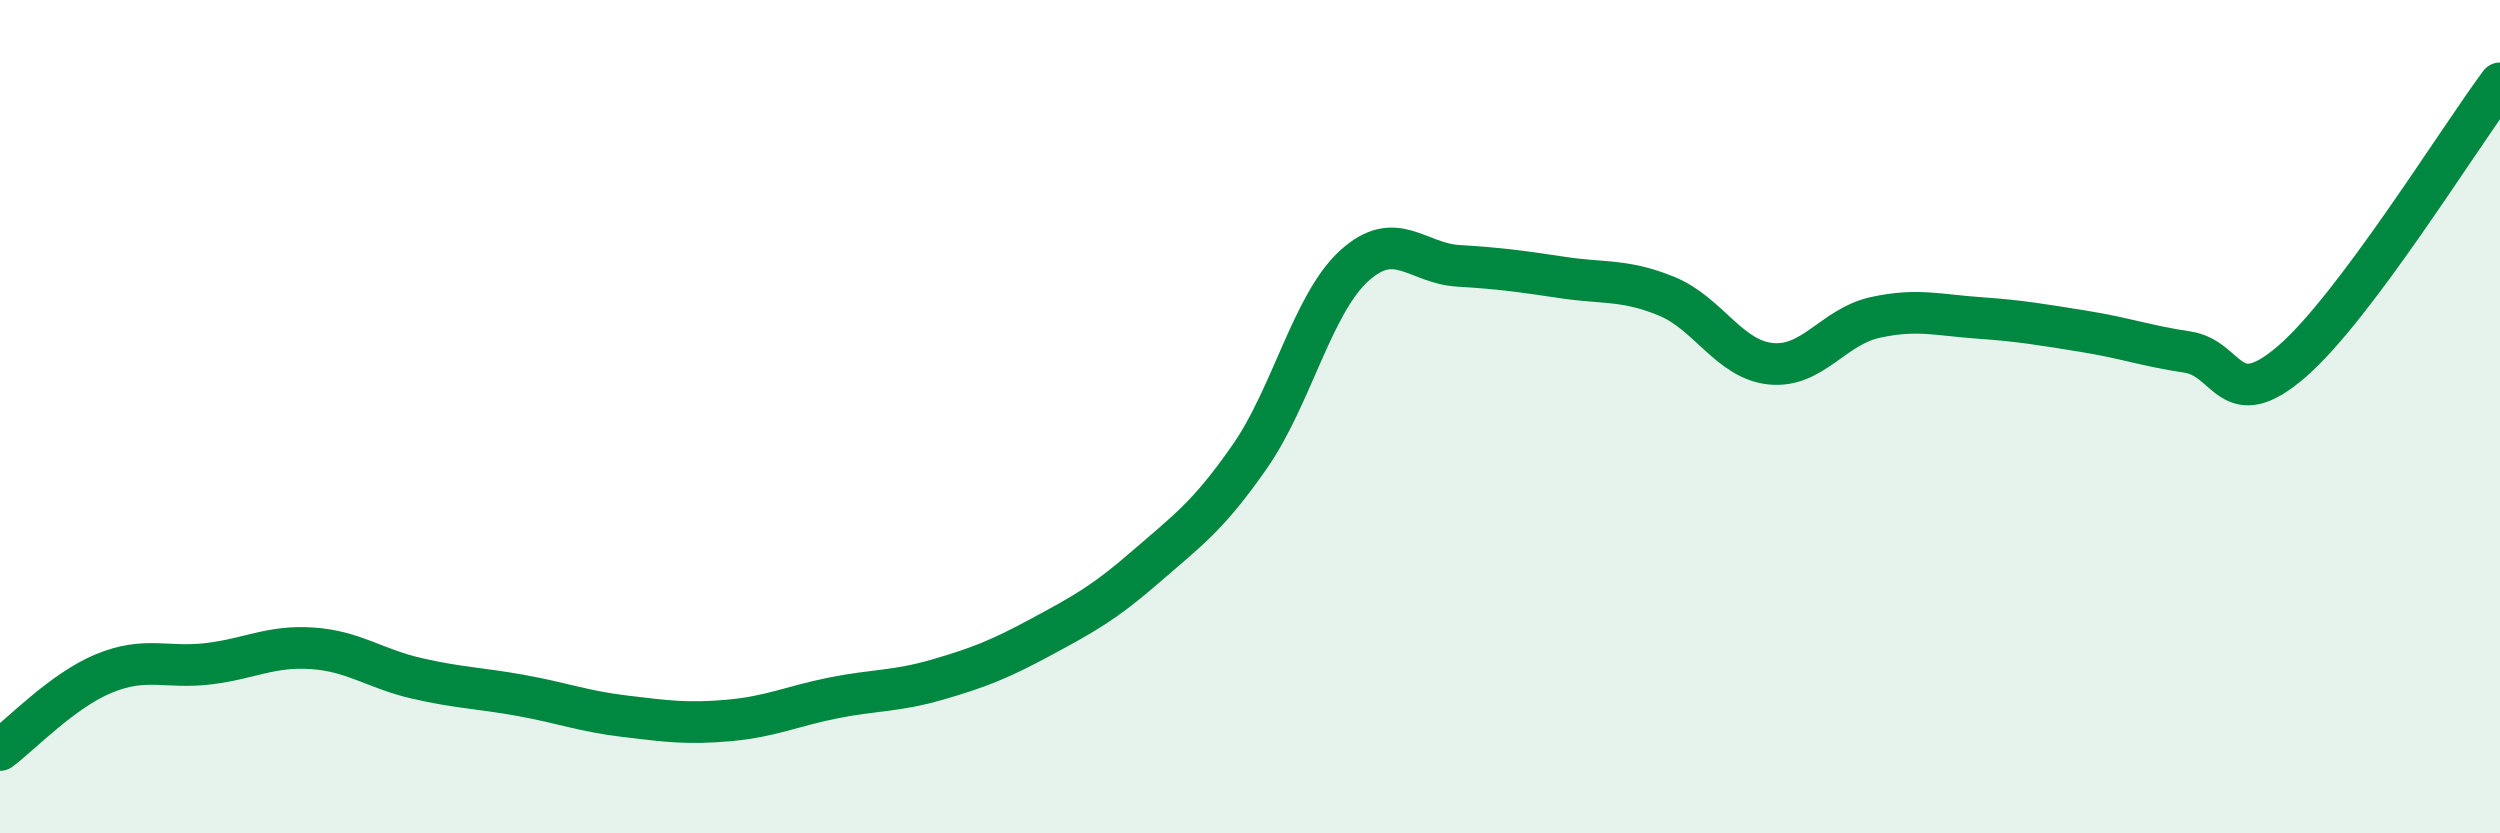 
    <svg width="60" height="20" viewBox="0 0 60 20" xmlns="http://www.w3.org/2000/svg">
      <path
        d="M 0,18 C 0.5,17.63 1.5,16.57 2.5,16.16 C 3.5,15.75 4,16.05 5,15.93 C 6,15.81 6.5,15.49 7.5,15.56 C 8.5,15.63 9,16.05 10,16.28 C 11,16.51 11.5,16.51 12.5,16.69 C 13.5,16.87 14,17.07 15,17.19 C 16,17.31 16.5,17.38 17.5,17.29 C 18.5,17.2 19,16.95 20,16.75 C 21,16.55 21.5,16.6 22.5,16.31 C 23.5,16.02 24,15.82 25,15.28 C 26,14.74 26.5,14.47 27.5,13.6 C 28.5,12.73 29,12.39 30,10.95 C 31,9.51 31.5,7.29 32.5,6.38 C 33.5,5.47 34,6.32 35,6.38 C 36,6.44 36.5,6.51 37.5,6.66 C 38.5,6.81 39,6.7 40,7.11 C 41,7.52 41.5,8.63 42.5,8.73 C 43.5,8.83 44,7.84 45,7.62 C 46,7.4 46.5,7.56 47.5,7.63 C 48.5,7.7 49,7.79 50,7.95 C 51,8.11 51.5,8.3 52.5,8.45 C 53.5,8.6 53.5,9.97 55,8.68 C 56.5,7.39 59,3.34 60,2L60 20L0 20Z"
        fill="#008740"
        opacity="0.1"
        stroke-linecap="round"
        stroke-linejoin="round"
      />
      <path
        d="M 0,18 C 0.5,17.63 1.5,16.57 2.5,16.16 C 3.5,15.75 4,16.05 5,15.93 C 6,15.81 6.5,15.49 7.5,15.56 C 8.5,15.63 9,16.05 10,16.28 C 11,16.51 11.5,16.51 12.5,16.69 C 13.5,16.87 14,17.07 15,17.19 C 16,17.31 16.5,17.38 17.5,17.29 C 18.5,17.2 19,16.95 20,16.75 C 21,16.55 21.5,16.6 22.5,16.31 C 23.5,16.02 24,15.82 25,15.28 C 26,14.74 26.5,14.47 27.5,13.6 C 28.5,12.73 29,12.39 30,10.95 C 31,9.51 31.5,7.29 32.5,6.38 C 33.5,5.47 34,6.32 35,6.38 C 36,6.44 36.5,6.51 37.5,6.66 C 38.5,6.81 39,6.7 40,7.11 C 41,7.52 41.5,8.63 42.5,8.73 C 43.5,8.83 44,7.84 45,7.62 C 46,7.4 46.5,7.56 47.5,7.63 C 48.5,7.7 49,7.79 50,7.95 C 51,8.11 51.5,8.3 52.5,8.45 C 53.5,8.6 53.5,9.97 55,8.68 C 56.5,7.39 59,3.34 60,2"
        stroke="#008740"
        stroke-width="1"
        fill="none"
        stroke-linecap="round"
        stroke-linejoin="round"
      />
    </svg>
  